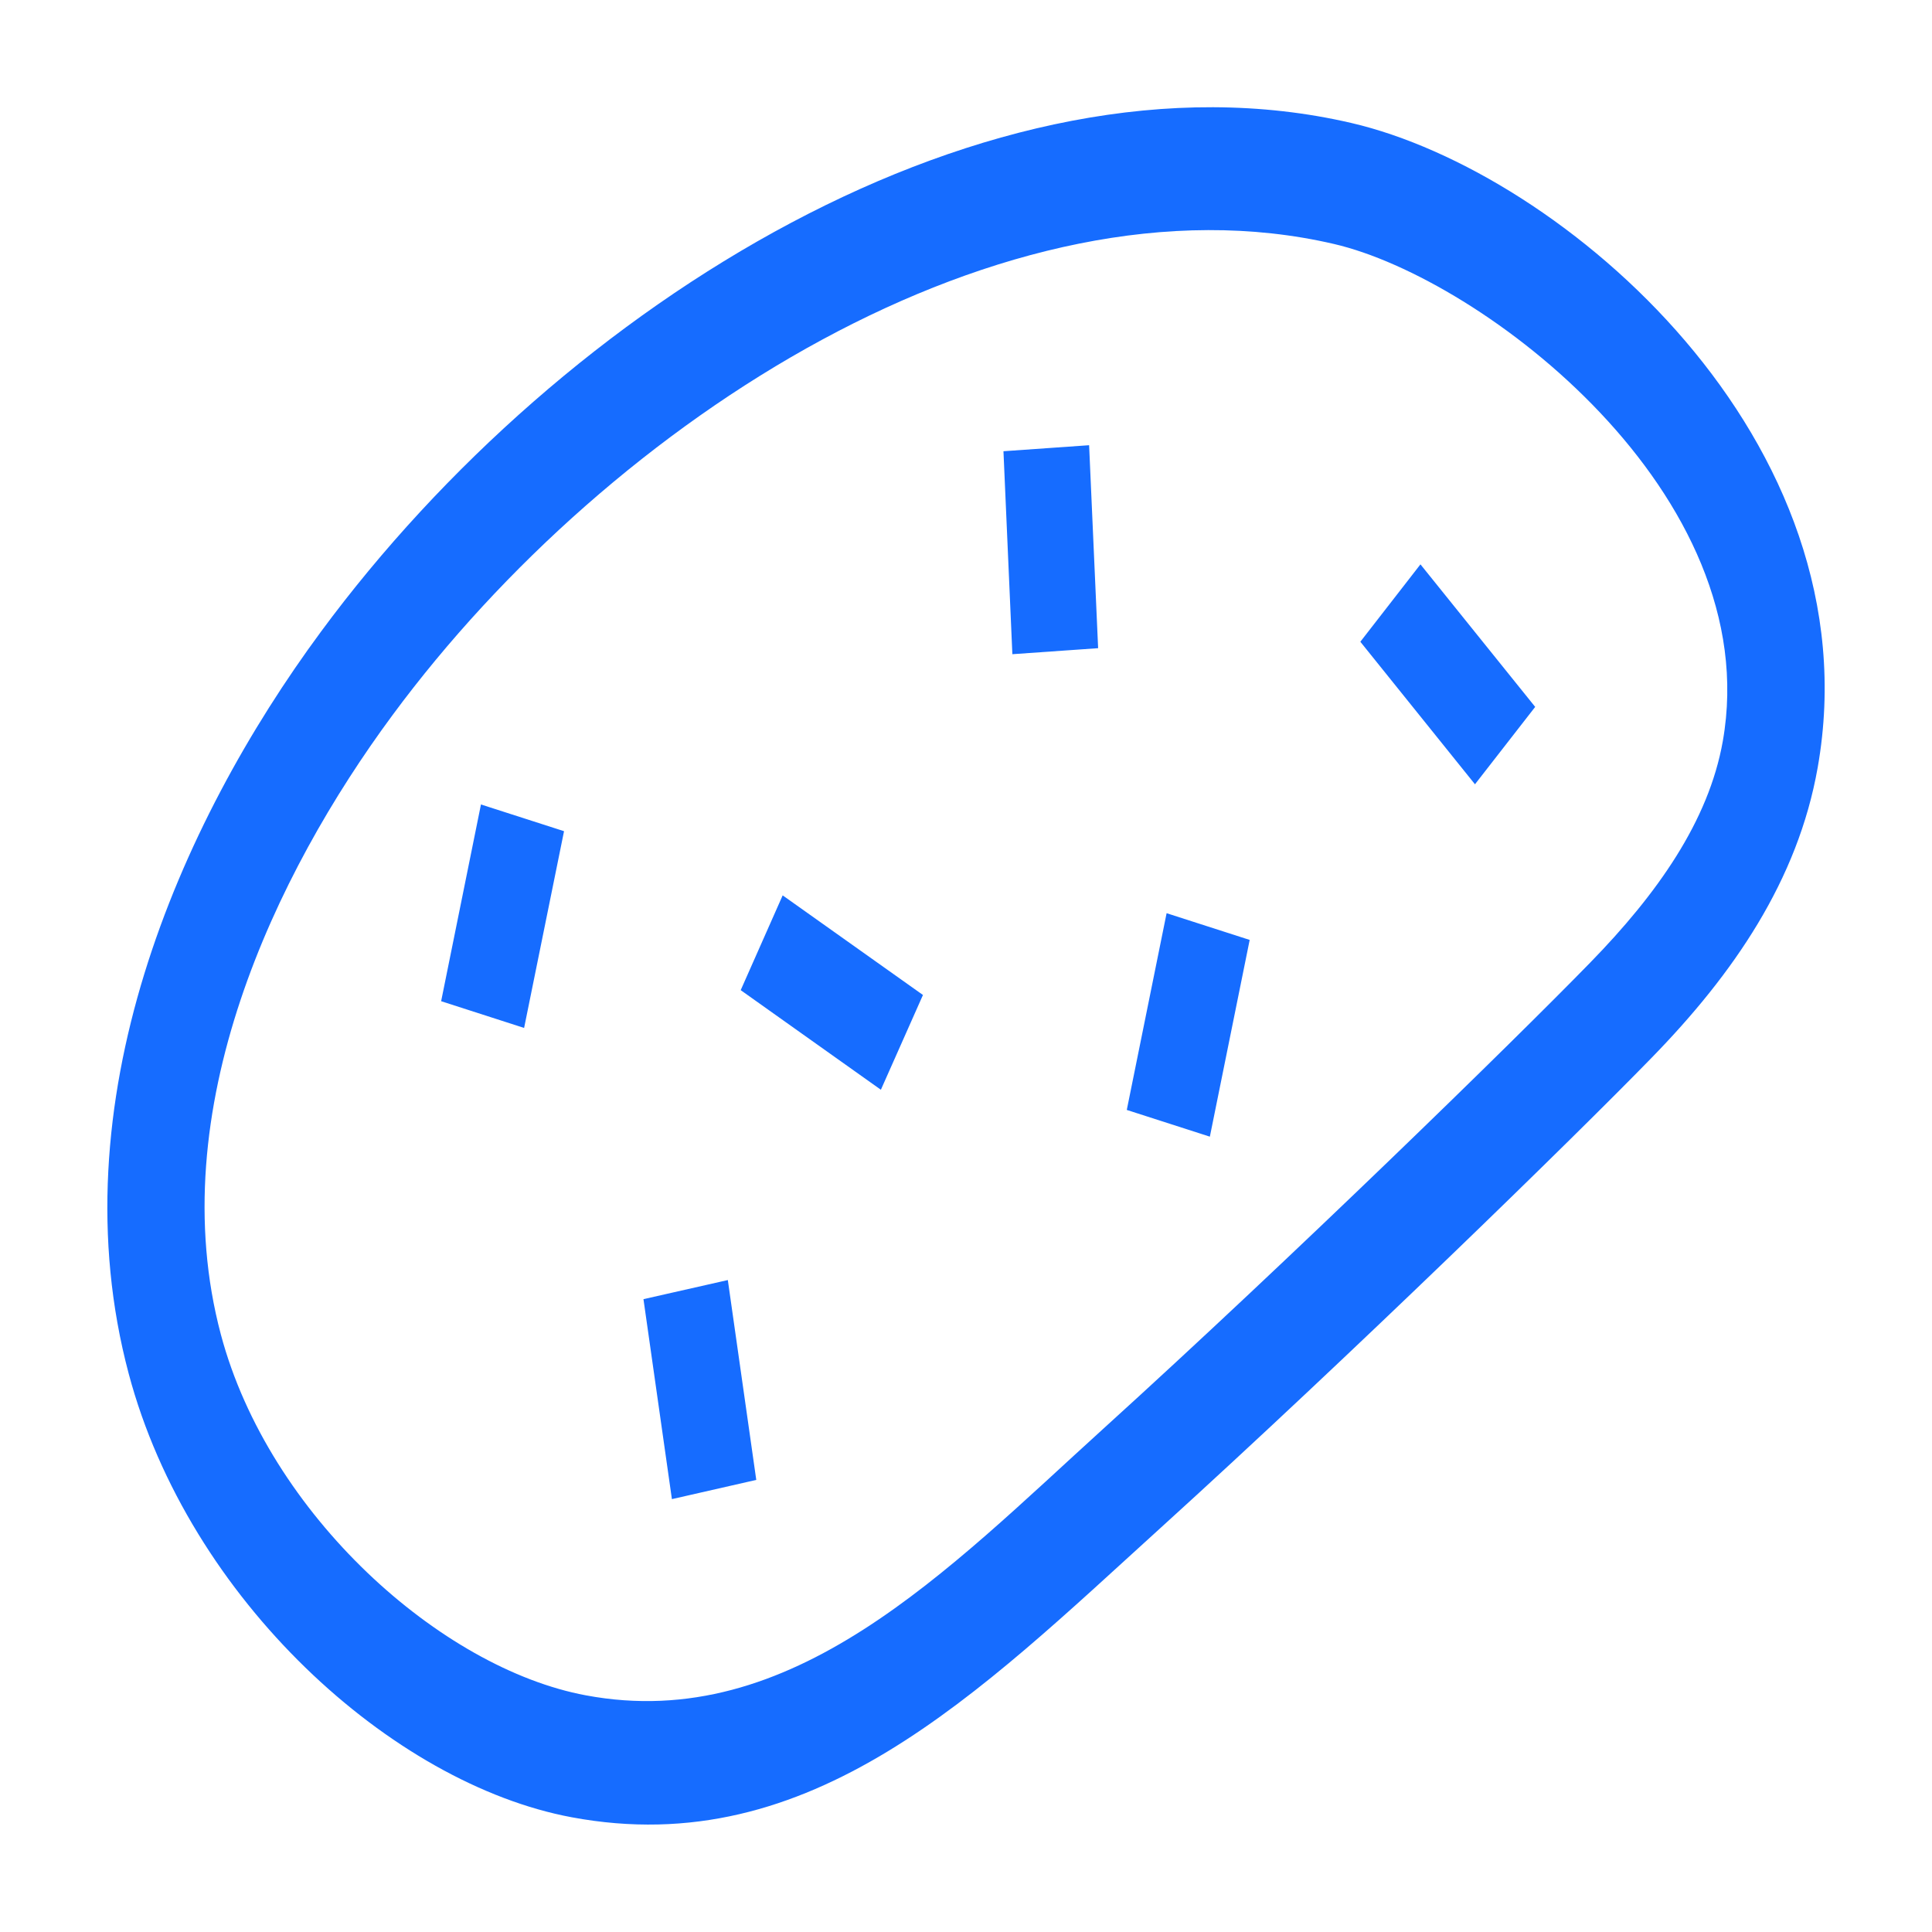 <svg width="18" height="18" viewBox="0 0 18 18" fill="none" xmlns="http://www.w3.org/2000/svg">
<path fill-rule="evenodd" clip-rule="evenodd" d="M10.869 8.508L10.498 10.341L11.272 10.59L11.643 8.757L10.869 8.508ZM12.674 5.979L13.742 7.307L14.303 6.586L13.234 5.258L12.674 5.979ZM10.231 6.039L10.147 4.148L9.349 4.204L9.432 6.095L10.231 6.039ZM8.599 9.27L7.292 8.342L6.901 9.225L8.207 10.153L8.599 9.27ZM4.883 9.577L5.255 7.744L4.481 7.495L4.11 9.328L4.883 9.577ZM15.387 9.856C16.151 9.073 16.75 8.201 16.935 7.151C17.473 4.104 14.556 1.603 12.591 1.146C9.22 0.362 5.248 2.826 2.992 5.883C1.659 7.688 0.529 10.282 1.199 12.798C1.76 14.904 3.654 16.619 5.326 16.931C7.559 17.348 9.113 15.778 10.813 14.235C12.588 12.624 14.666 10.597 15.387 9.856ZM5.458 15.795C4.11 15.544 2.506 14.114 2.058 12.434C1.503 10.349 2.565 8.14 3.656 6.664C5.697 3.899 9.368 1.561 12.428 2.273C13.808 2.593 16.457 4.604 16.051 6.905C15.919 7.652 15.438 8.33 14.816 8.968C14.1 9.703 12.041 11.713 10.285 13.306C8.824 14.631 7.379 16.155 5.458 15.795ZM6.26 13.967L7.046 13.788L6.781 11.926L5.995 12.104L6.26 13.967Z" fill="#166CFF"/>
</svg>